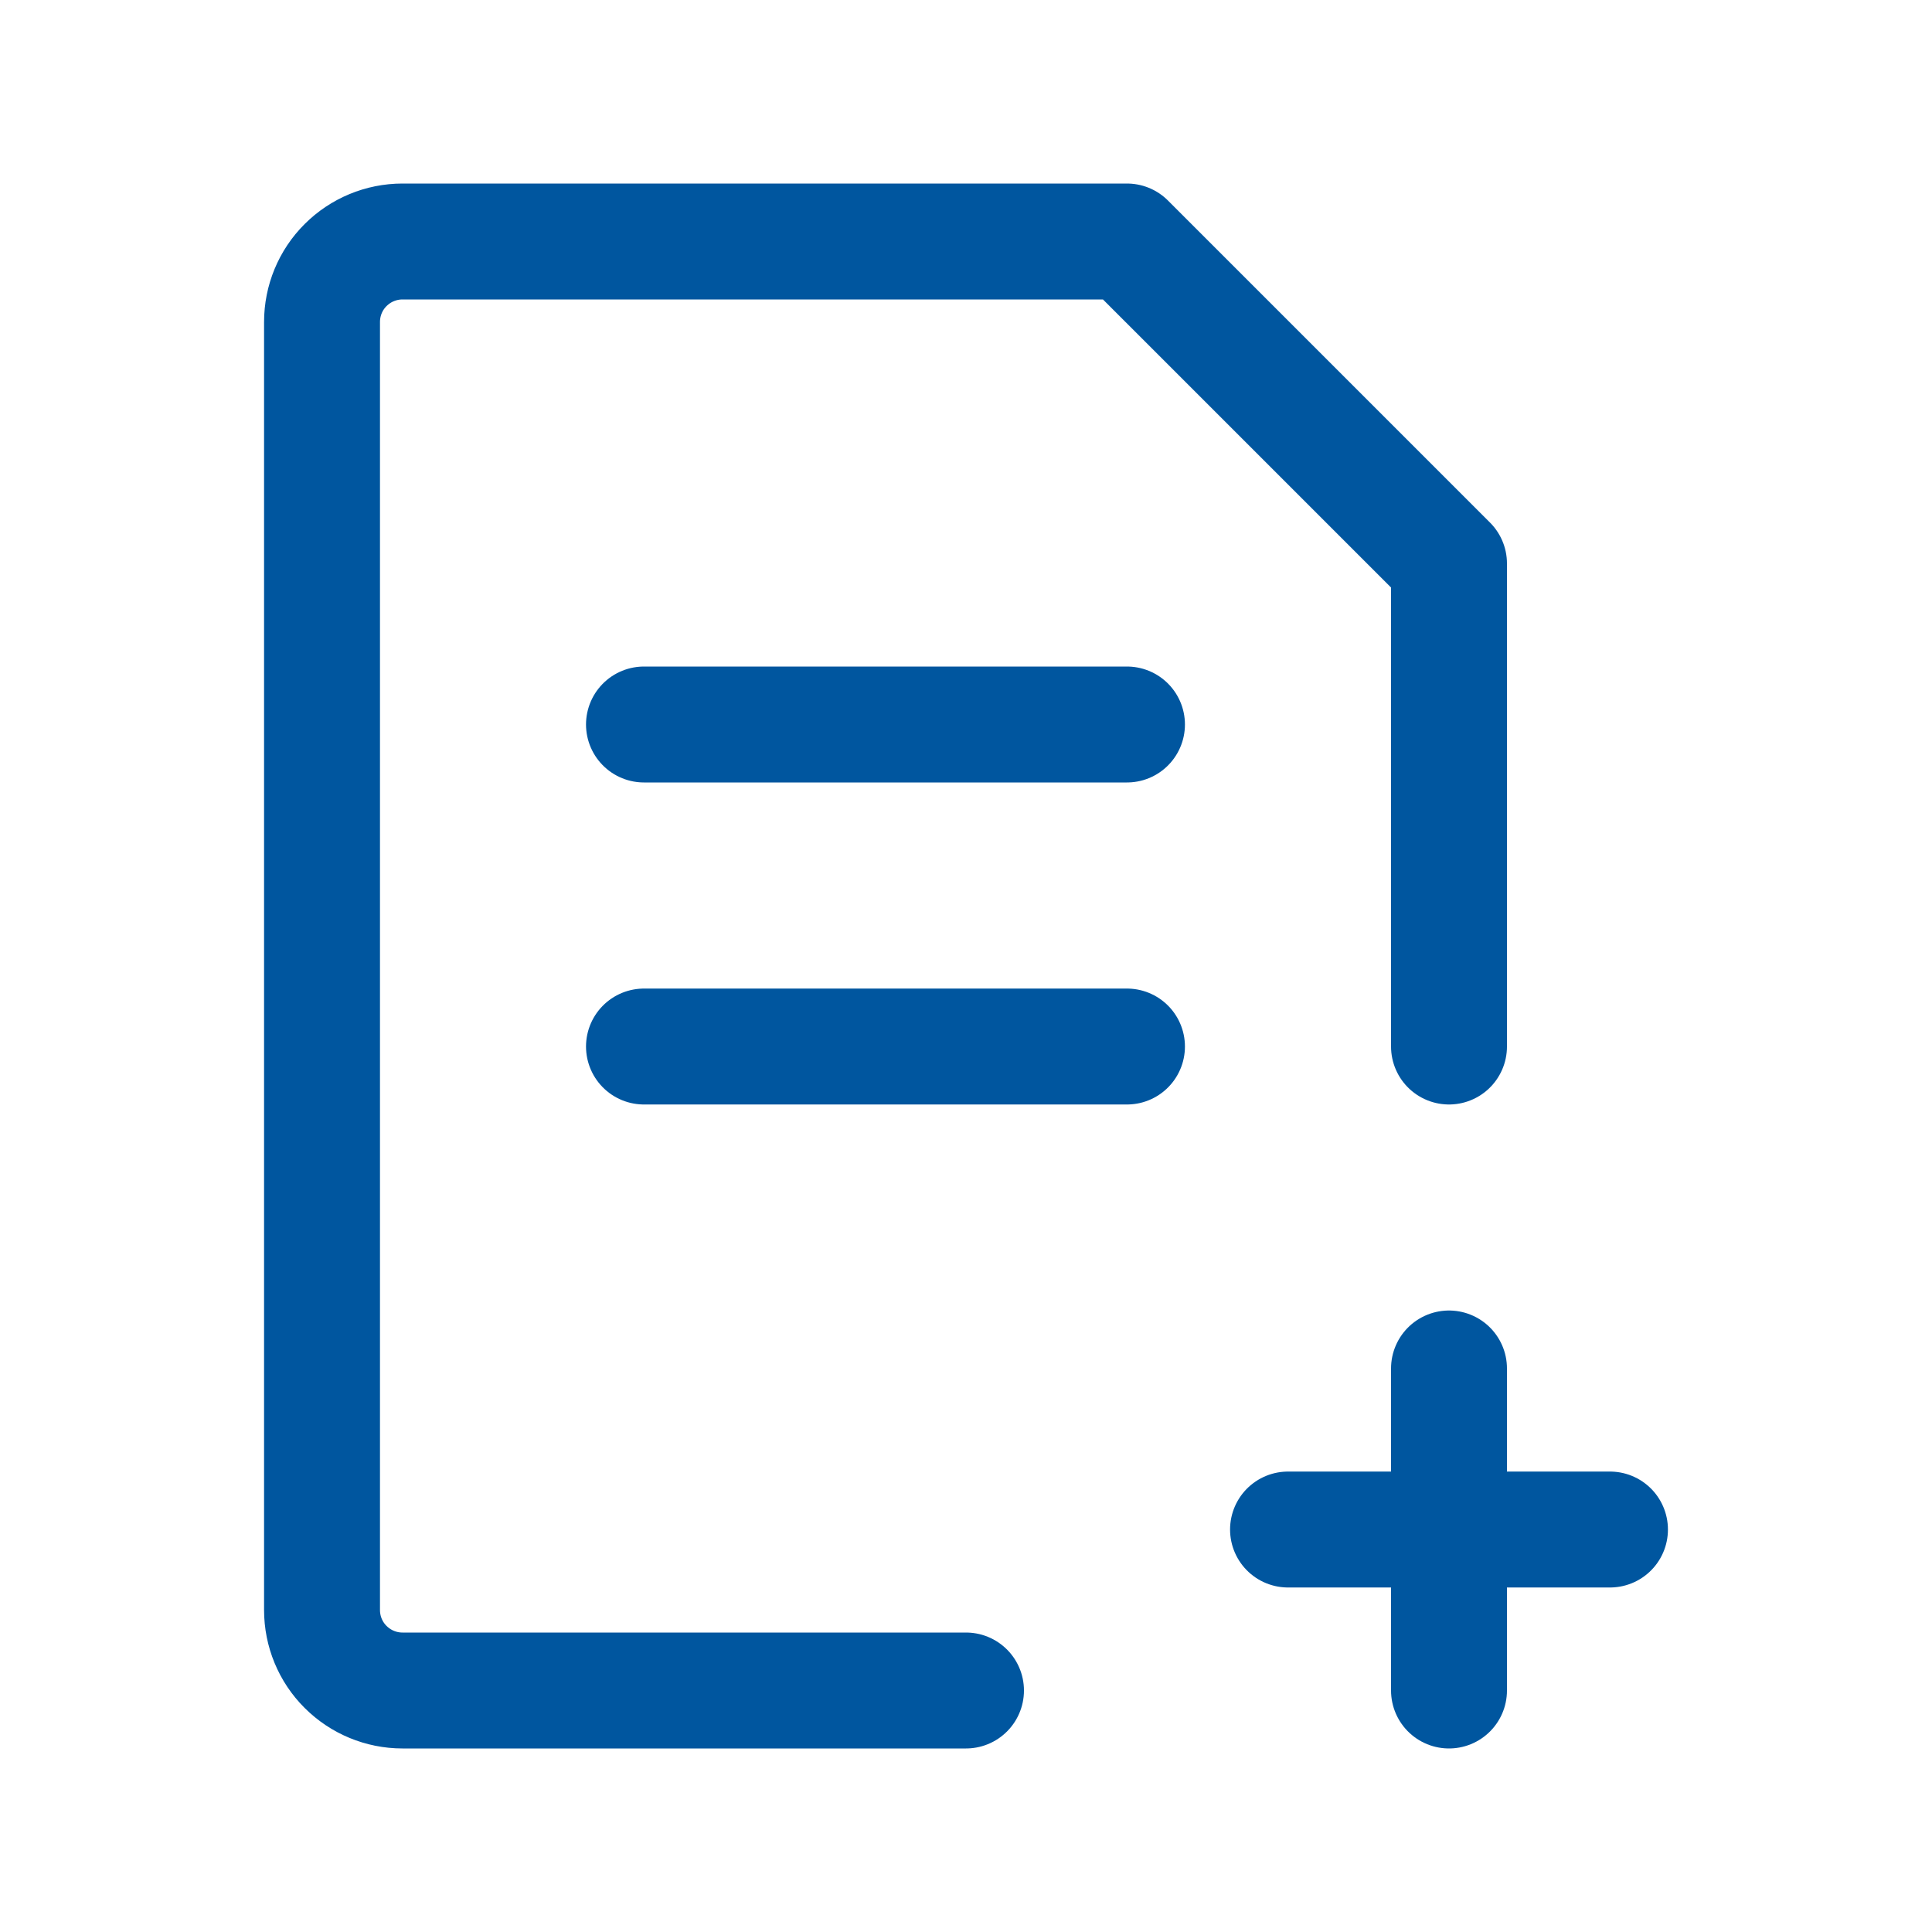 <svg width="25" height="25" viewBox="0 0 25 25" fill="none" xmlns="http://www.w3.org/2000/svg">
<g id="add-file-6">
<path id="primary" d="M12.5 21.875H5.208C4.932 21.875 4.667 21.765 4.472 21.57C4.276 21.375 4.167 21.11 4.167 20.833V4.167C4.167 3.89 4.276 3.625 4.472 3.43C4.667 3.235 4.932 3.125 5.208 3.125H14.583L18.75 7.292V13.542" stroke="#00569F" stroke-width="1.5" stroke-linecap="round" stroke-linejoin="round"/>
<path id="primary_2" d="M16.667 19.792H20.833M18.75 17.708V21.875M8.333 13.542H14.583M14.583 9.375H8.333" stroke="#00569F" stroke-width="1.5" stroke-linecap="round" stroke-linejoin="round"/>
</g>
</svg>
